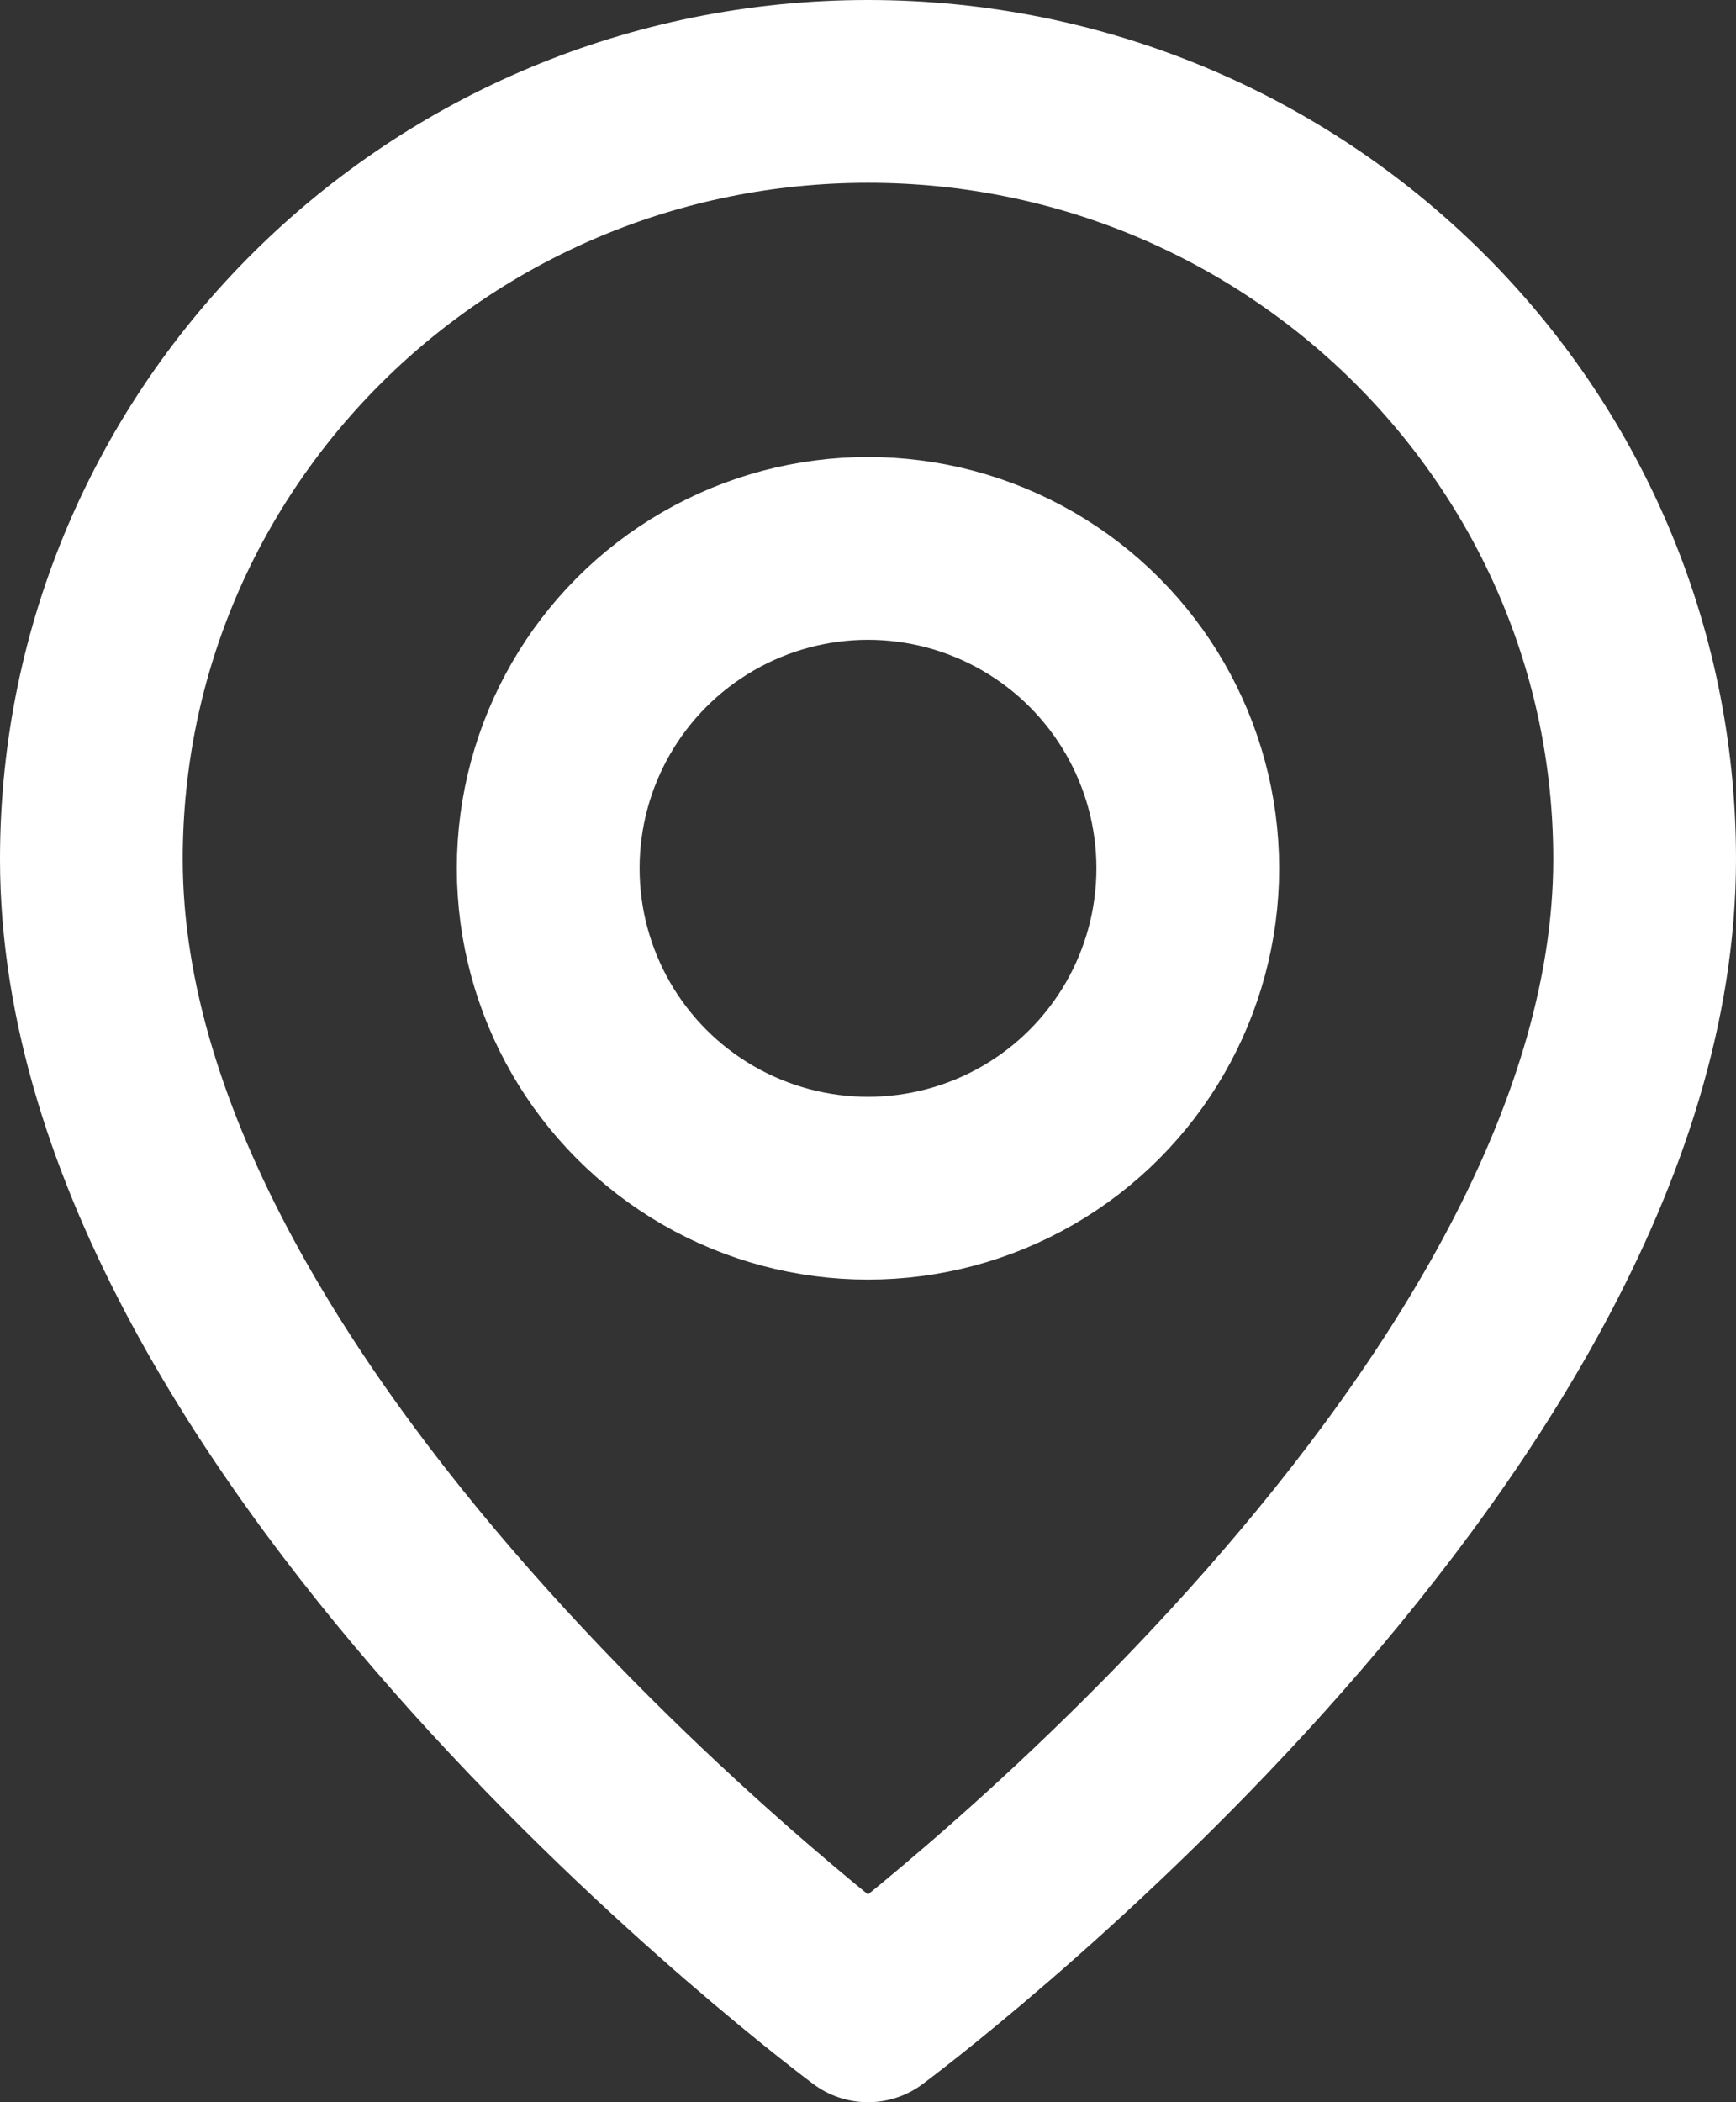 <?xml version="1.0" encoding="UTF-8"?> <svg xmlns="http://www.w3.org/2000/svg" xmlns:xlink="http://www.w3.org/1999/xlink" width="19px" height="23px" viewBox="0 0 19 23" version="1.1"><rect x="0" y="0" width="19" height="23" fill="#333333" stroke="none"/><title>Group 2</title><g id="Page-1" stroke="none" stroke-width="1" fill="none" fill-rule="evenodd" stroke-linecap="round" stroke-linejoin="round"><g id="Projects-Individual-v2" transform="translate(-1022, -1060)" stroke="#FFFFFF" stroke-width="2"><g id="Group" transform="translate(1023, 1061)"><path d="M17,8.4 C17,14.7 8.5,21 8.5,21 C8.5,21 0,14.7 0,8.4 C0,3.761 3.806,0 8.5,0 C13.194,0 17,3.761 17,8.4 Z" id="Path"></path><circle id="Oval" cx="8.5" cy="8.5" r="3.5"></circle></g></g></g></svg> 